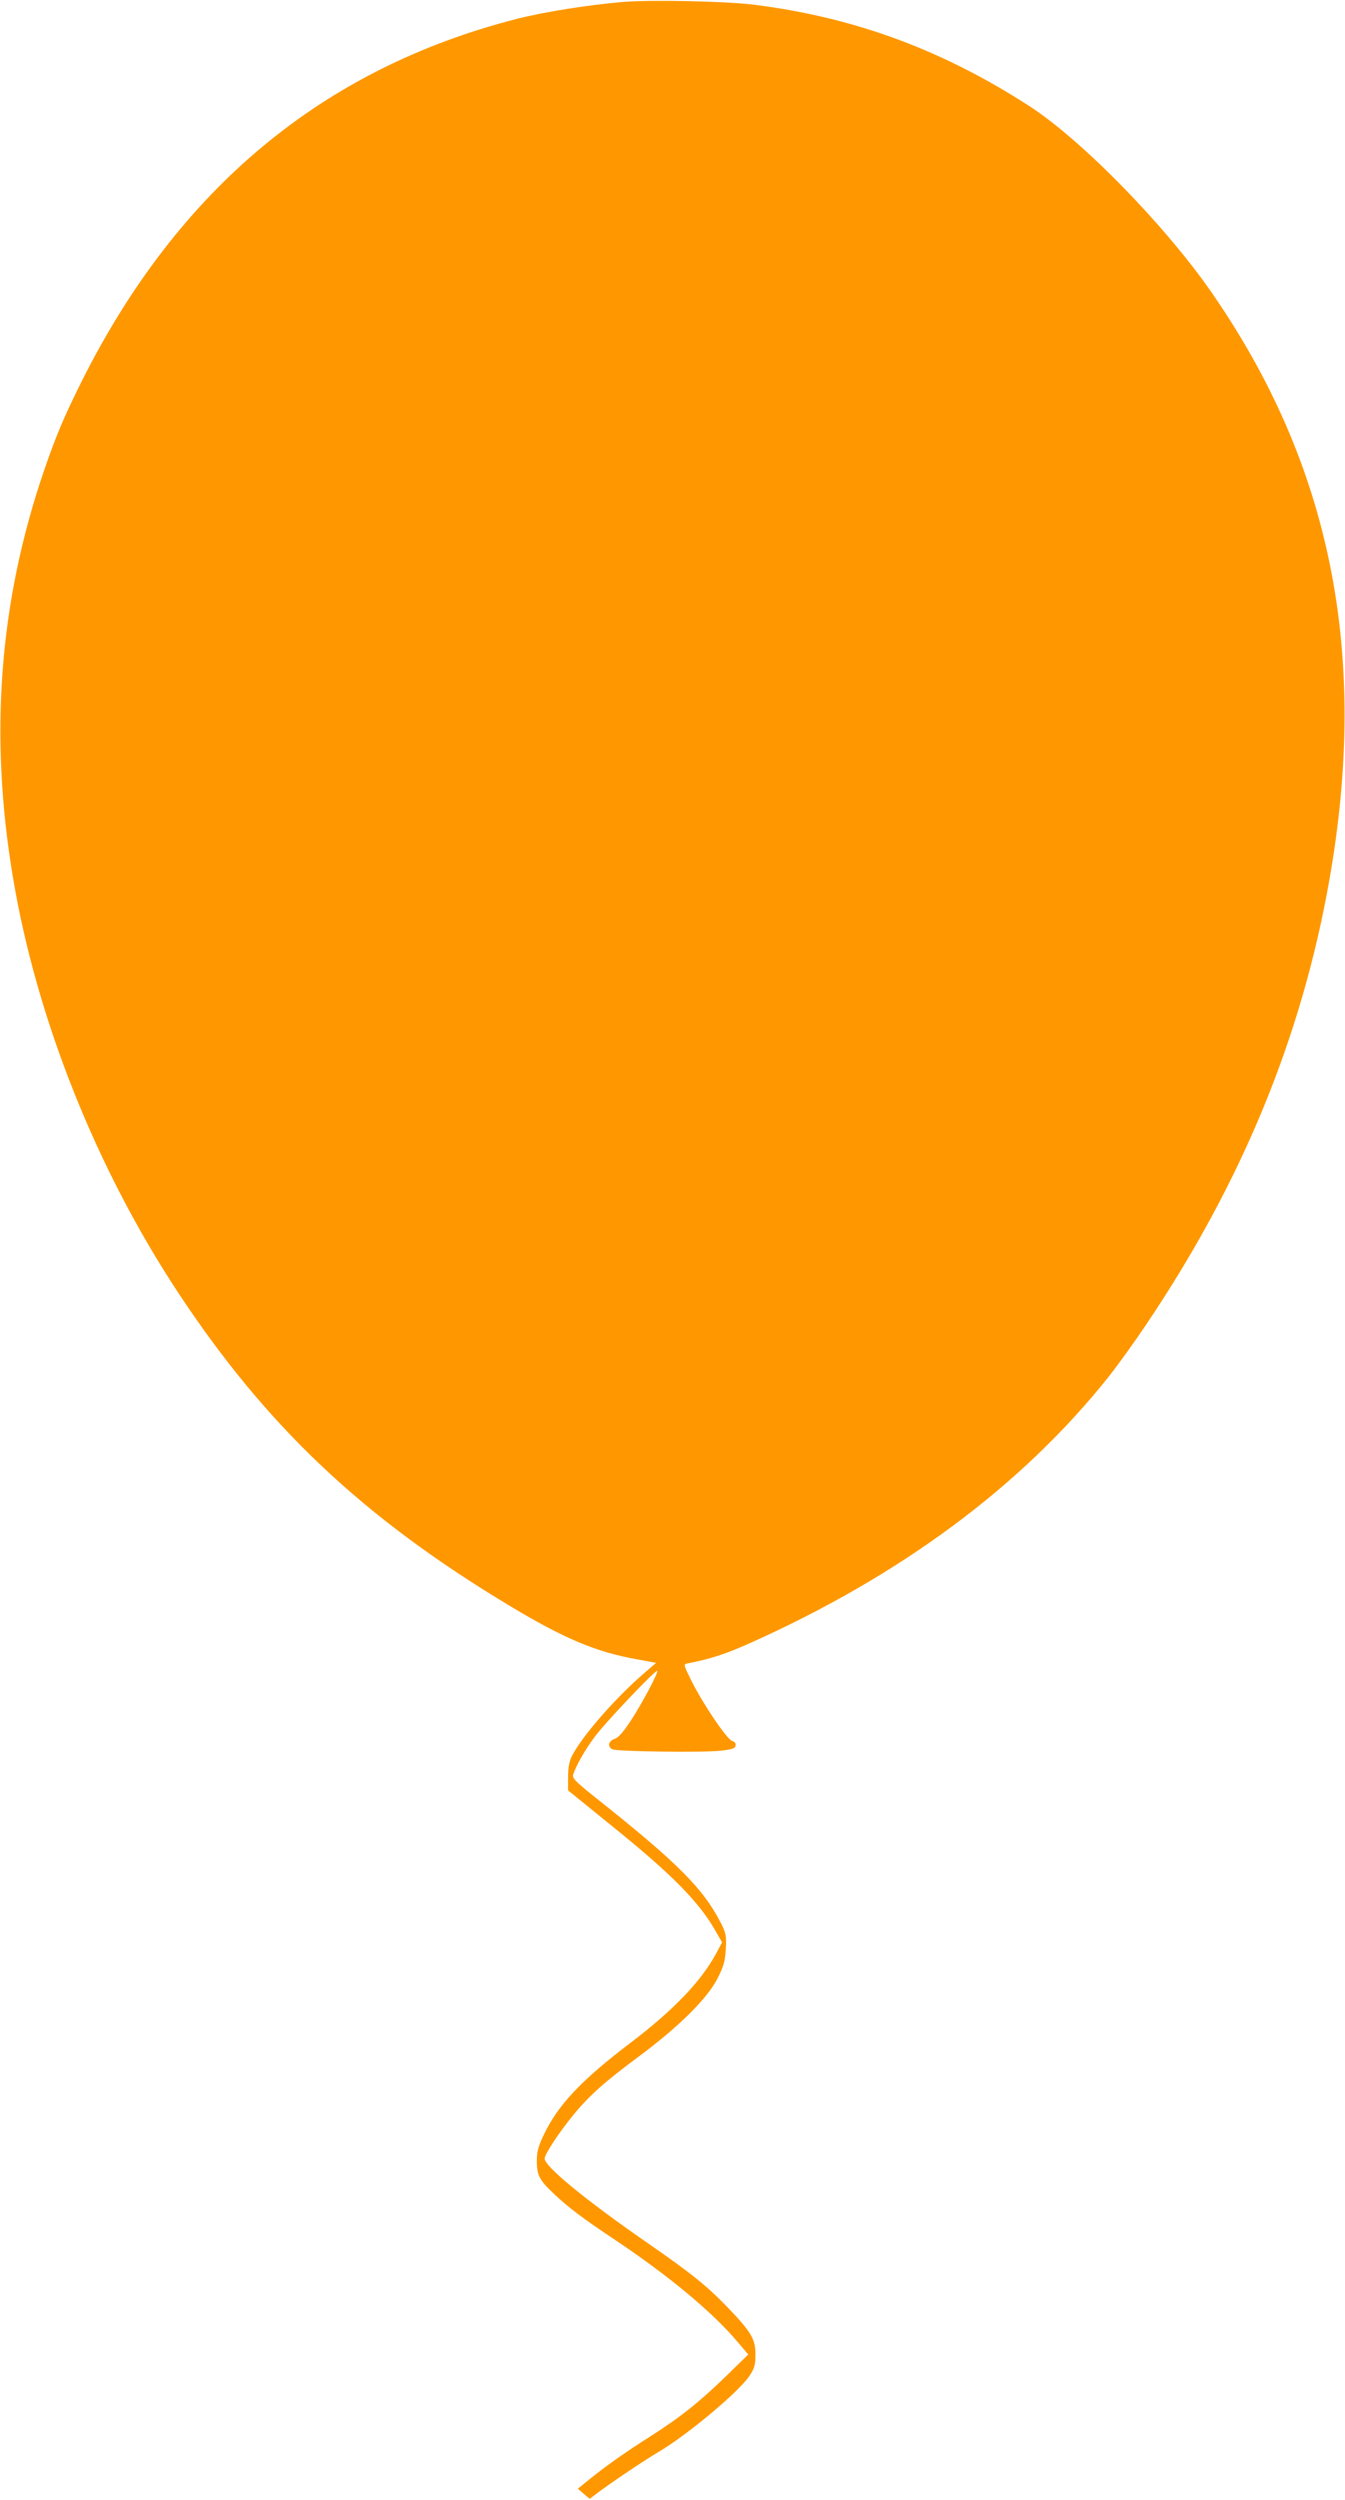 <?xml version="1.0" standalone="no"?>
<!DOCTYPE svg PUBLIC "-//W3C//DTD SVG 20010904//EN"
 "http://www.w3.org/TR/2001/REC-SVG-20010904/DTD/svg10.dtd">
<svg version="1.0" xmlns="http://www.w3.org/2000/svg"
 width="689pt" height="1280pt" viewBox="0 0 689 1280"
 preserveAspectRatio="xMidYMid meet">
<g transform="translate(0,1280) scale(0.1,-0.1)"
fill="#ff9800" stroke="none">
<path d="M3190 12790 c-184 -16 -401 -51 -540 -86 -996 -254 -1737 -870 -2231
-1855 -93 -187 -131 -277 -193 -457 -230 -670 -282 -1354 -160 -2082 121 -726
427 -1493 850 -2133 451 -681 943 -1146 1693 -1597 281 -169 445 -238 654
-275 l98 -18 -58 -50 c-153 -132 -321 -325 -374 -428 -13 -27 -19 -59 -19
-107 l0 -68 222 -180 c310 -250 450 -391 536 -544 l31 -54 -30 -56 c-76 -142
-217 -290 -444 -462 -248 -189 -363 -311 -437 -462 -31 -65 -38 -91 -38 -138
0 -74 13 -99 86 -168 75 -71 148 -126 304 -230 284 -189 513 -379 643 -535
l50 -59 -119 -116 c-132 -128 -229 -205 -379 -301 -128 -81 -223 -148 -308
-216 l-67 -54 30 -26 31 -26 42 32 c78 58 242 168 312 209 147 87 410 307 464
388 27 41 31 57 31 111 0 78 -22 115 -144 242 -107 110 -184 172 -406 326
-321 222 -530 394 -530 434 0 22 74 134 146 222 81 99 162 172 341 304 202
151 344 291 398 395 32 63 39 87 43 150 4 68 1 82 -23 131 -92 181 -224 313
-653 653 -94 75 -111 93 -106 110 15 47 59 125 112 196 54 73 312 344 319 336
7 -7 -79 -169 -135 -254 -38 -58 -63 -87 -83 -94 -33 -11 -39 -41 -11 -54 24
-11 461 -17 552 -7 61 7 75 11 78 26 3 12 -4 20 -17 24 -26 7 -145 182 -207
304 -43 87 -44 89 -22 93 119 23 194 48 318 103 773 346 1392 804 1838 1363
46 58 132 177 191 265 492 729 799 1474 941 2280 204 1158 8 2129 -607 3013
-239 343 -661 774 -927 947 -447 289 -893 454 -1406 520 -148 19 -531 27 -680
15z"/>
</g>
</svg>
